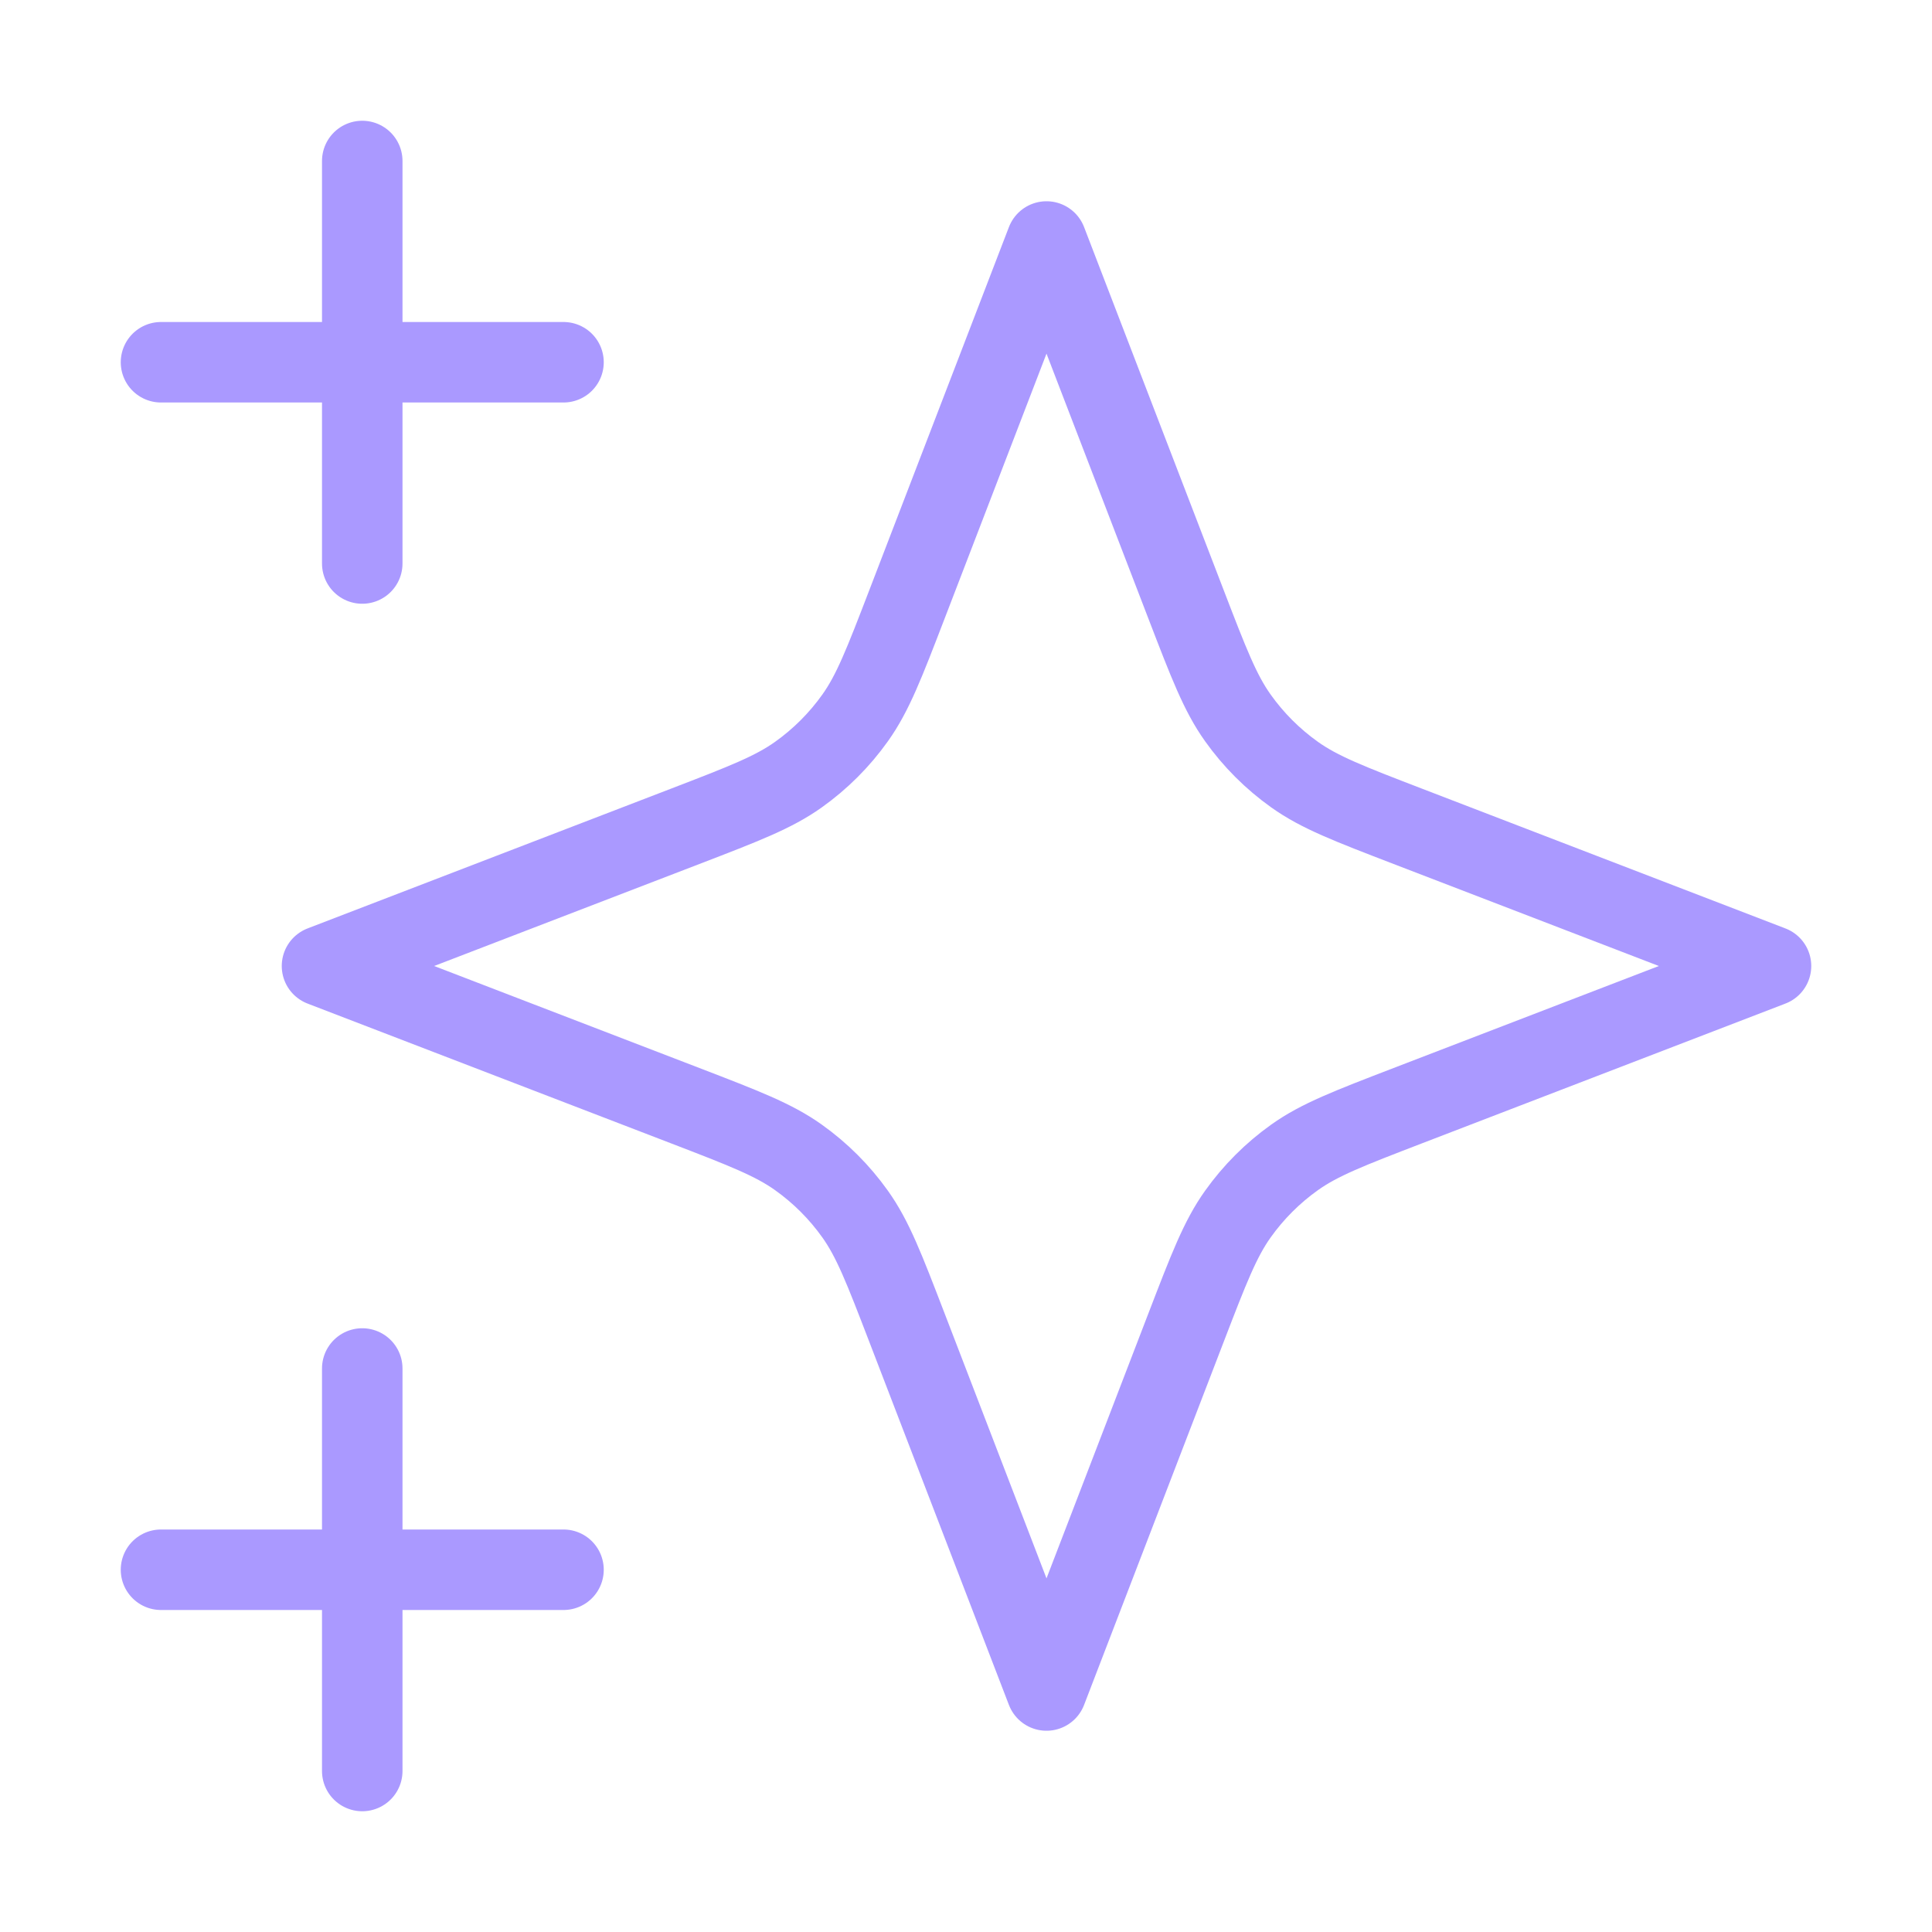 <svg width="48" height="48" viewBox="0 0 48 48" fill="none" xmlns="http://www.w3.org/2000/svg">
<path d="M9 44V34M9 14V4M4 9H14M4 39H14M26 6L22.532 15.018C21.968 16.484 21.686 17.217 21.247 17.834C20.858 18.381 20.381 18.858 19.834 19.247C19.217 19.686 18.484 19.968 17.018 20.532L8 24L17.018 27.468C18.484 28.032 19.217 28.314 19.834 28.753C20.381 29.142 20.858 29.619 21.247 30.166C21.686 30.783 21.968 31.516 22.532 32.982L26 42L29.468 32.982C30.032 31.516 30.314 30.783 30.753 30.166C31.142 29.619 31.619 29.142 32.166 28.753C32.783 28.314 33.516 28.032 34.982 27.468L44 24L34.982 20.532C33.516 19.968 32.783 19.686 32.166 19.247C31.619 18.858 31.142 18.381 30.753 17.834C30.314 17.217 30.032 16.484 29.468 15.018L26 6Z" stroke="#AA99FF" stroke-width="2" stroke-linecap="round" stroke-linejoin="round"/>
</svg>
